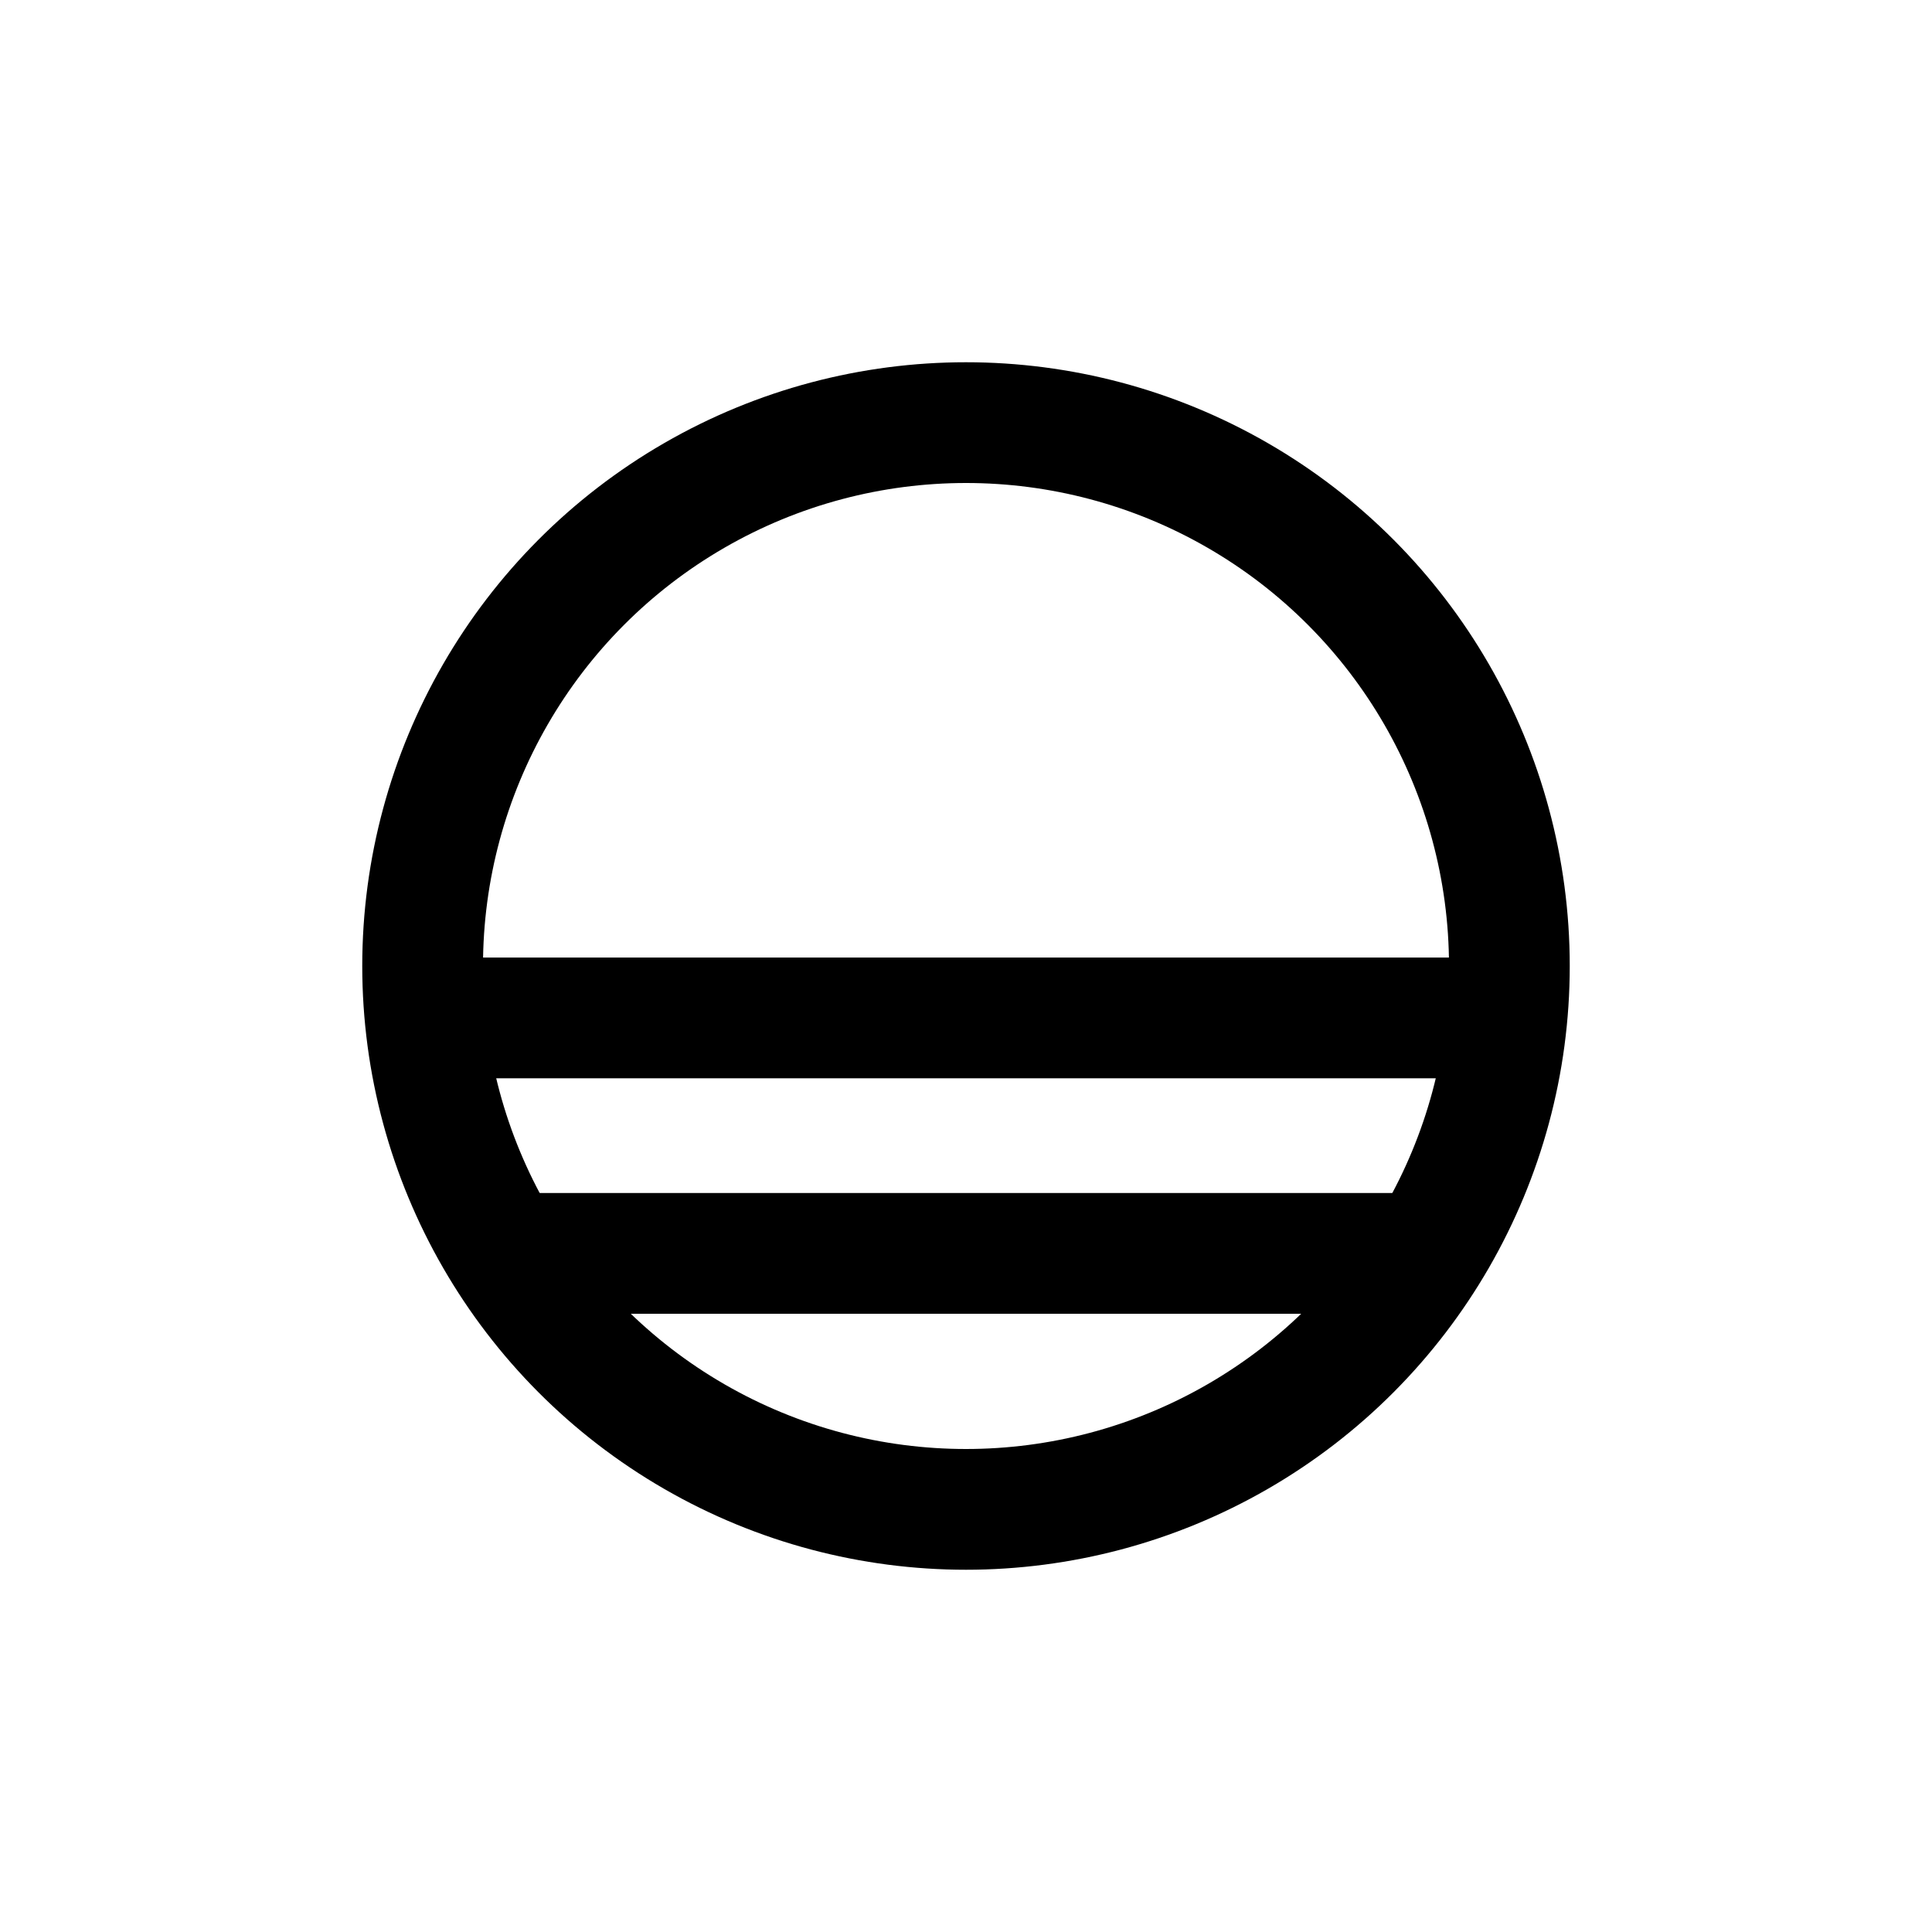 <svg xmlns="http://www.w3.org/2000/svg" viewBox="0 0 32 32"><defs><style>.cls-1,.cls-2{fill:none;}.cls-1{stroke:#000;stroke-miterlimit:10;stroke-width:2px;}</style></defs><title>calming</title><g id="Layer_2" data-name="Layer 2"><g id="Layer_1-2" data-name="Layer 1"><g id="calming"><circle class="cls-1" cx="16" cy="16" r="9"/><line class="cls-1" x1="7.04" y1="16.86" x2="25" y2="16.86"/><line class="cls-1" x1="8.37" y1="20.76" x2="23.64" y2="20.76"/><rect class="cls-2" width="32" height="32"/></g></g></g></svg>